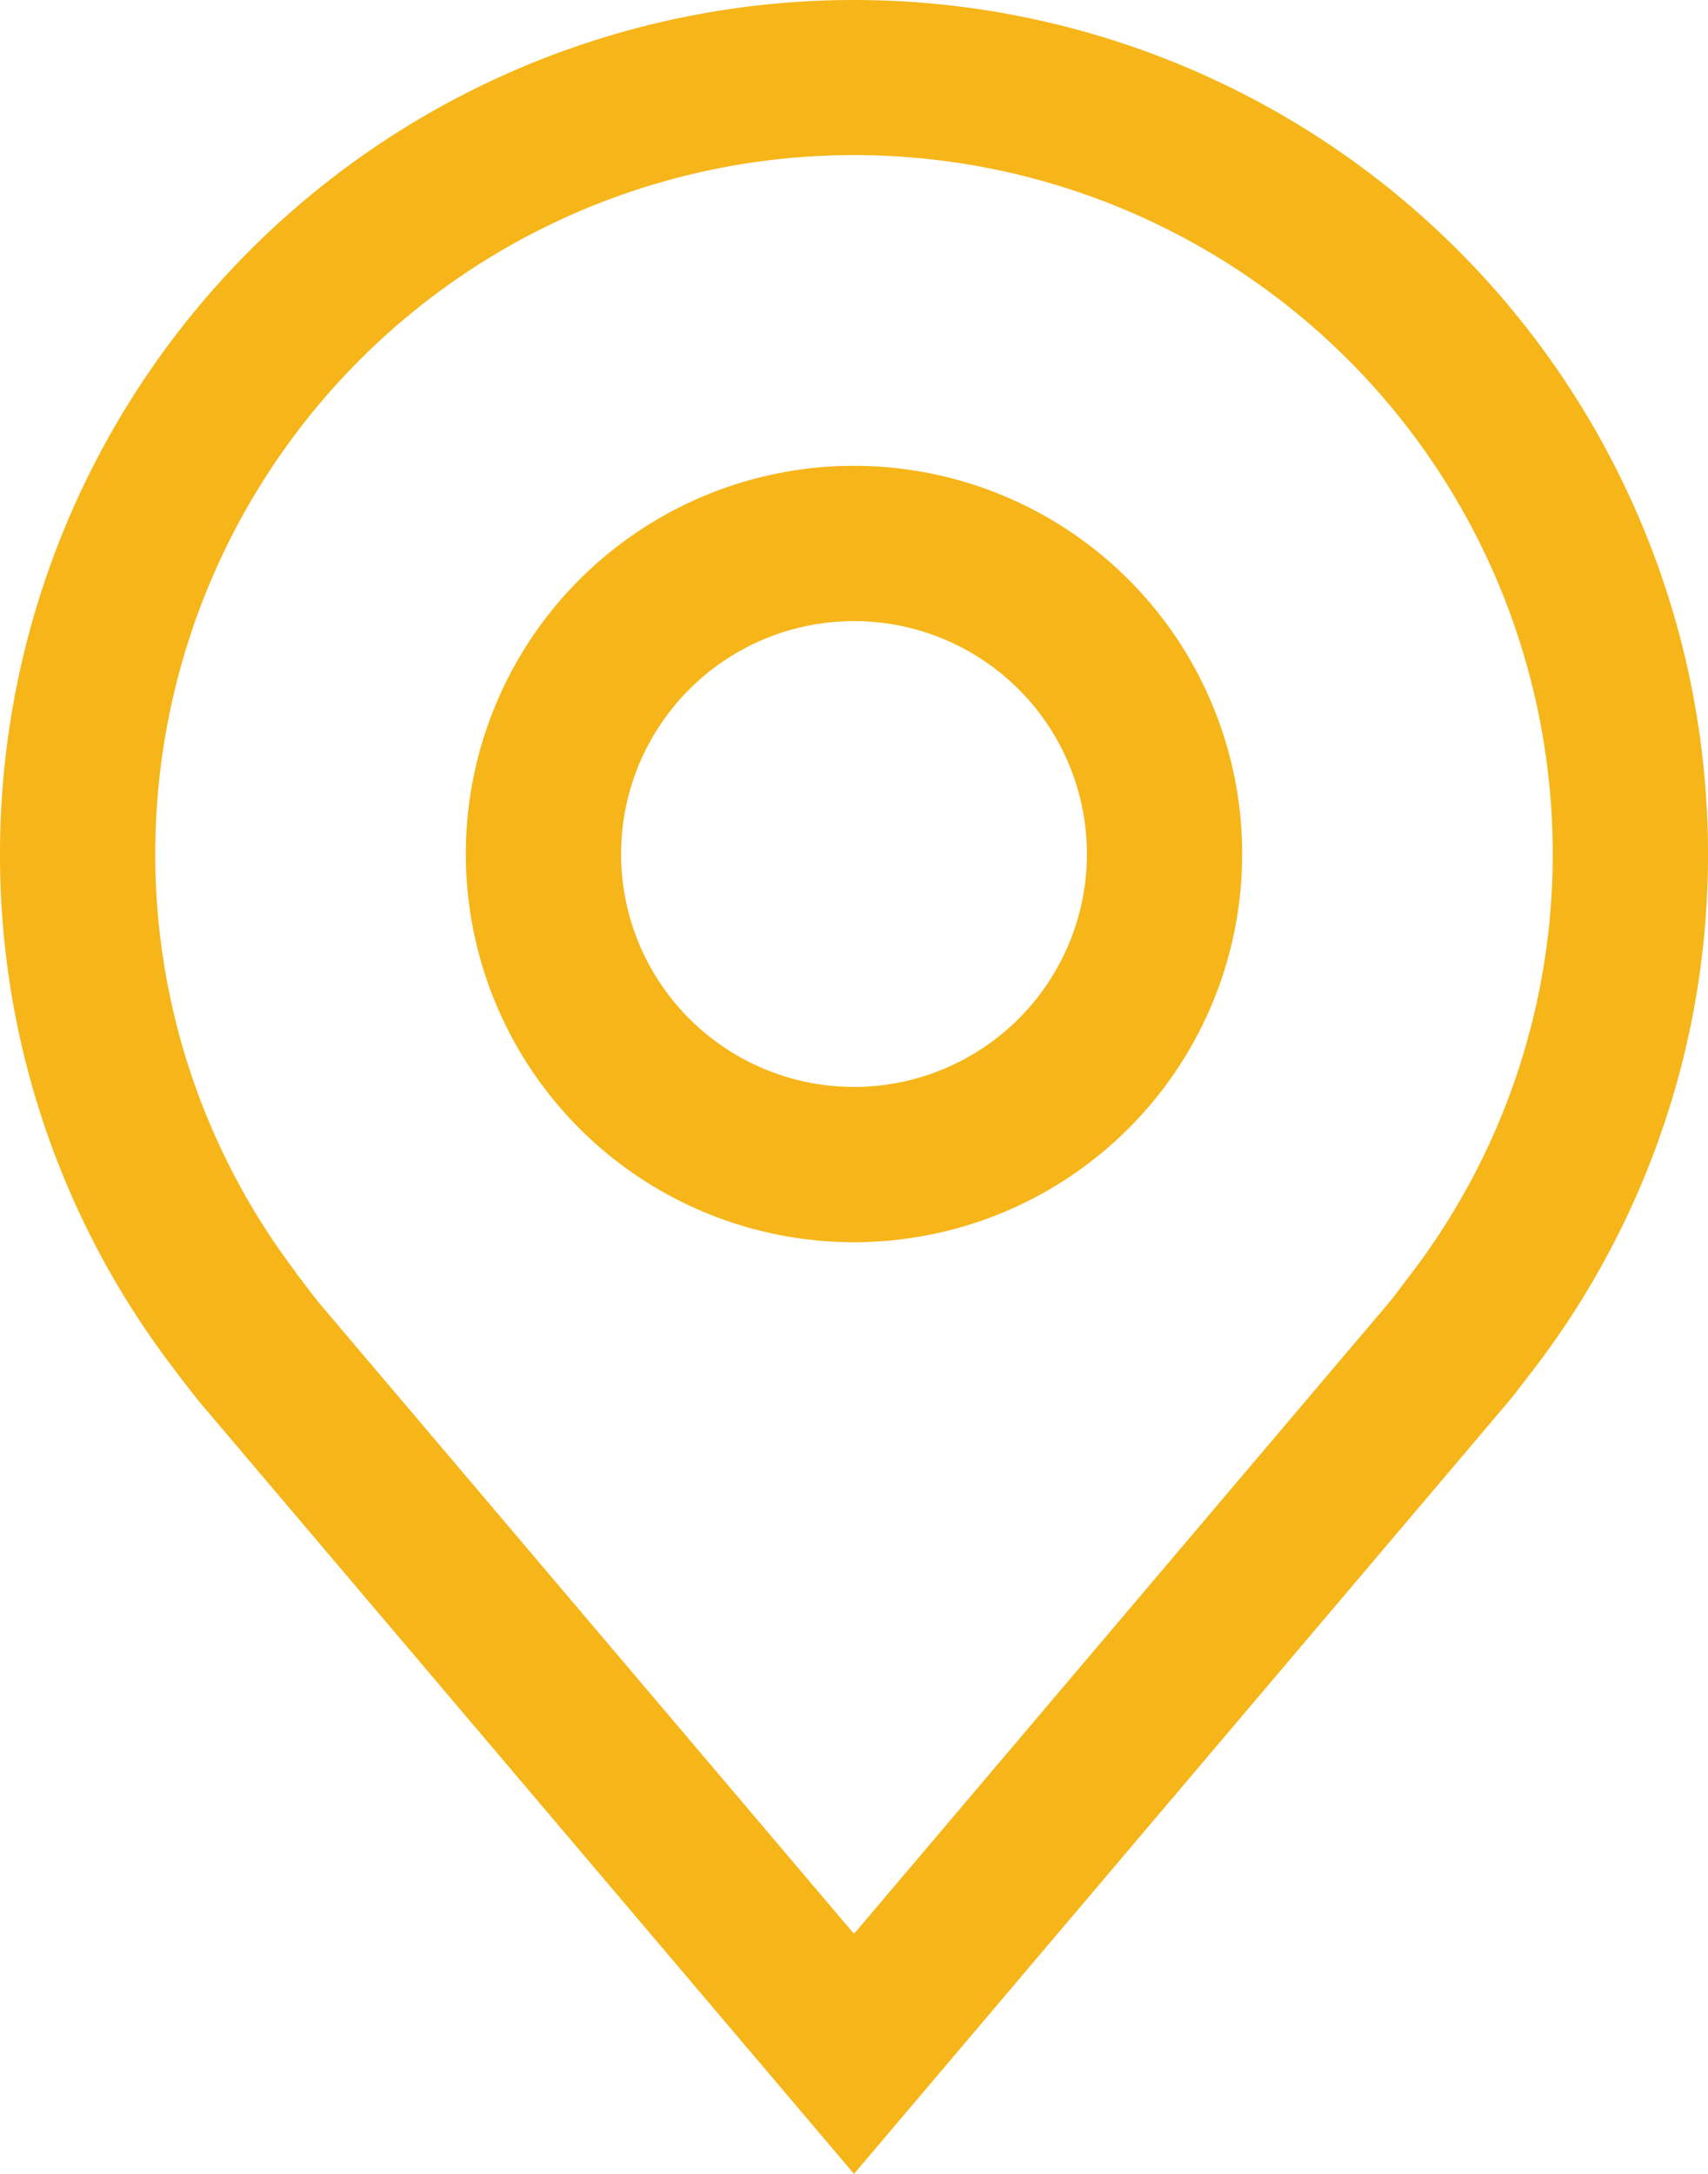 <svg xmlns="http://www.w3.org/2000/svg" width="24.75" height="31.5" viewBox="0 0 24.75 31.5">
  <g id="location" transform="translate(-5.625 -2.25)">
    <path id="Path_1021" data-name="Path 1021" d="M18,20.25a5.625,5.625,0,1,1,5.625-5.625A5.625,5.625,0,0,1,18,20.25Zm0-9a3.375,3.375,0,1,0,3.375,3.375A3.375,3.375,0,0,0,18,11.25Z" fill="#f6b519"/>
    <path id="Path_1022" data-name="Path 1022" d="M18,33.75,8.509,22.557q-.2-.252-.391-.507a12.25,12.25,0,0,1-2.493-7.425,12.375,12.375,0,1,1,24.75,0,12.245,12.245,0,0,1-2.492,7.422v0s-.337.443-.388.5ZM9.913,20.694s.263.346.323.421L18,30.272,25.774,21.1c.049-.062.313-.411.314-.412a10.014,10.014,0,0,0,2.037-6.066,10.125,10.125,0,1,0-20.25,0,10.018,10.018,0,0,0,2.04,6.069Z" fill="#f6b519"/>
  </g>
</svg>

